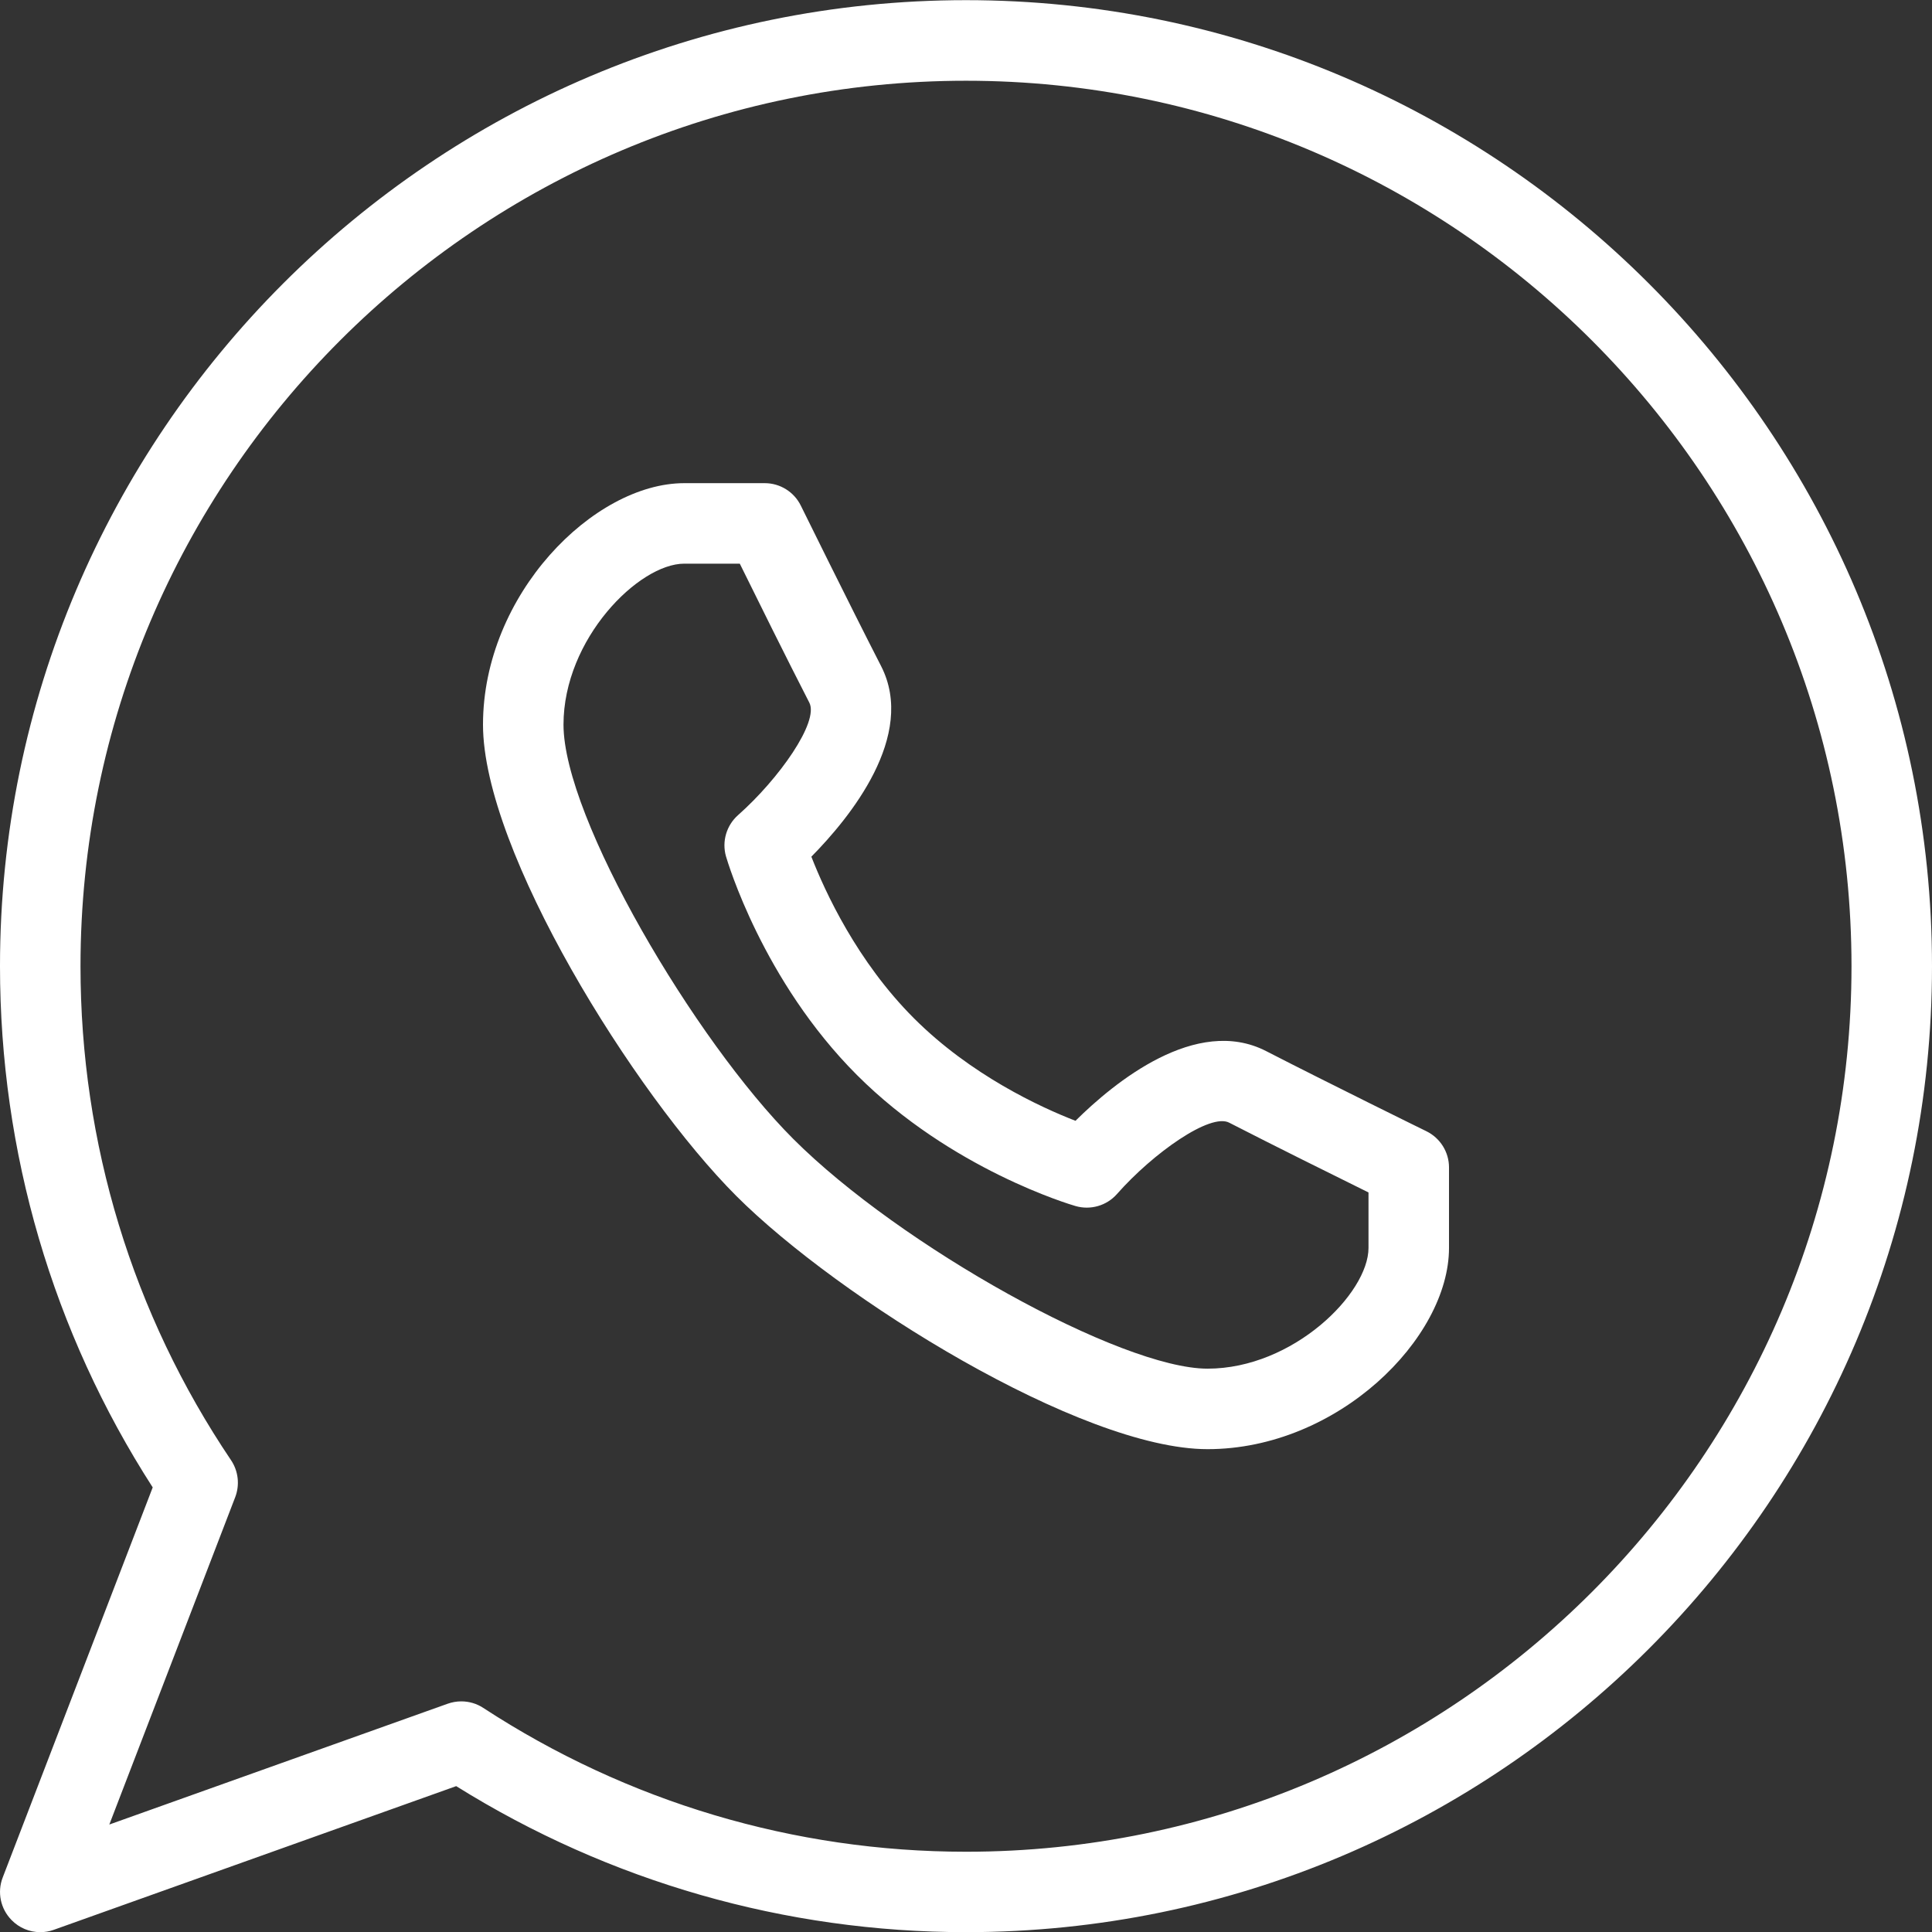 
<svg id="Layer_1" fill="#fff" enable-background="new 0 0 24 24" viewBox="0 0 24 24" xmlns="http://www.w3.org/2000/svg"><rect x="0" y="0" width="24" height="24" fill="#333333" stroke="none"/><g><g><path d="m.5 24.002c-.133 0-.262-.053-.357-.151-.137-.14-.18-.346-.109-.529l1.863-4.845c-1.243-1.931-1.897-4.164-1.897-6.475 0-6.617 5.383-12 12-12s12 5.383 12 12-5.383 12-12 12c-2.244 0-4.429-.626-6.333-1.814l-4.999 1.785c-.055.02-.111.029-.168.029zm5.23-2.867c.096 0 .191.027.273.081 1.79 1.169 3.864 1.787 5.997 1.787 6.065 0 11-4.935 11-11s-4.935-11-11-11-11 4.935-11 11c0 2.198.646 4.32 1.87 6.136.091.135.11.307.052.459l-1.564 4.067 4.204-1.501c.054-.019.111-.029.168-.029z"/></g><g><path d="m15 18.002c-1.571 0-4.587-1.879-5.854-3.146-1.267-1.268-3.146-4.284-3.146-5.854 0-1.616 1.375-3 2.5-3h1c.19 0 .364.108.448.279.001.001.603 1.225.997 1.993.444.867-.391 1.887-.866 2.368.17.436.567 1.3 1.274 2.007s1.571 1.105 2.007 1.274c.48-.476 1.5-1.312 2.368-.866.768.395 1.991.996 1.992.996.172.085.28.259.28.449v1c0 1.126-1.385 2.5-3 2.5zm-6.5-11c-.565 0-1.5.935-1.5 2 0 1.159 1.634 3.926 2.854 5.146 1.333 1.333 4.074 2.854 5.146 2.854 1.065 0 2-.935 2-1.5v-.689c-.41-.202-1.184-.586-1.729-.866-.234-.126-.945.375-1.396.886-.129.146-.33.202-.514.149-.063-.018-1.544-.456-2.715-1.627s-1.608-2.652-1.627-2.715c-.054-.186.005-.386.149-.514.51-.451 1.008-1.159.886-1.397-.279-.543-.662-1.317-.864-1.727z"/></g></g><g/><g/><g/><g/><g/><g/><g/><g/><g/><g/><g/><g/><g/><g/><g/></svg>